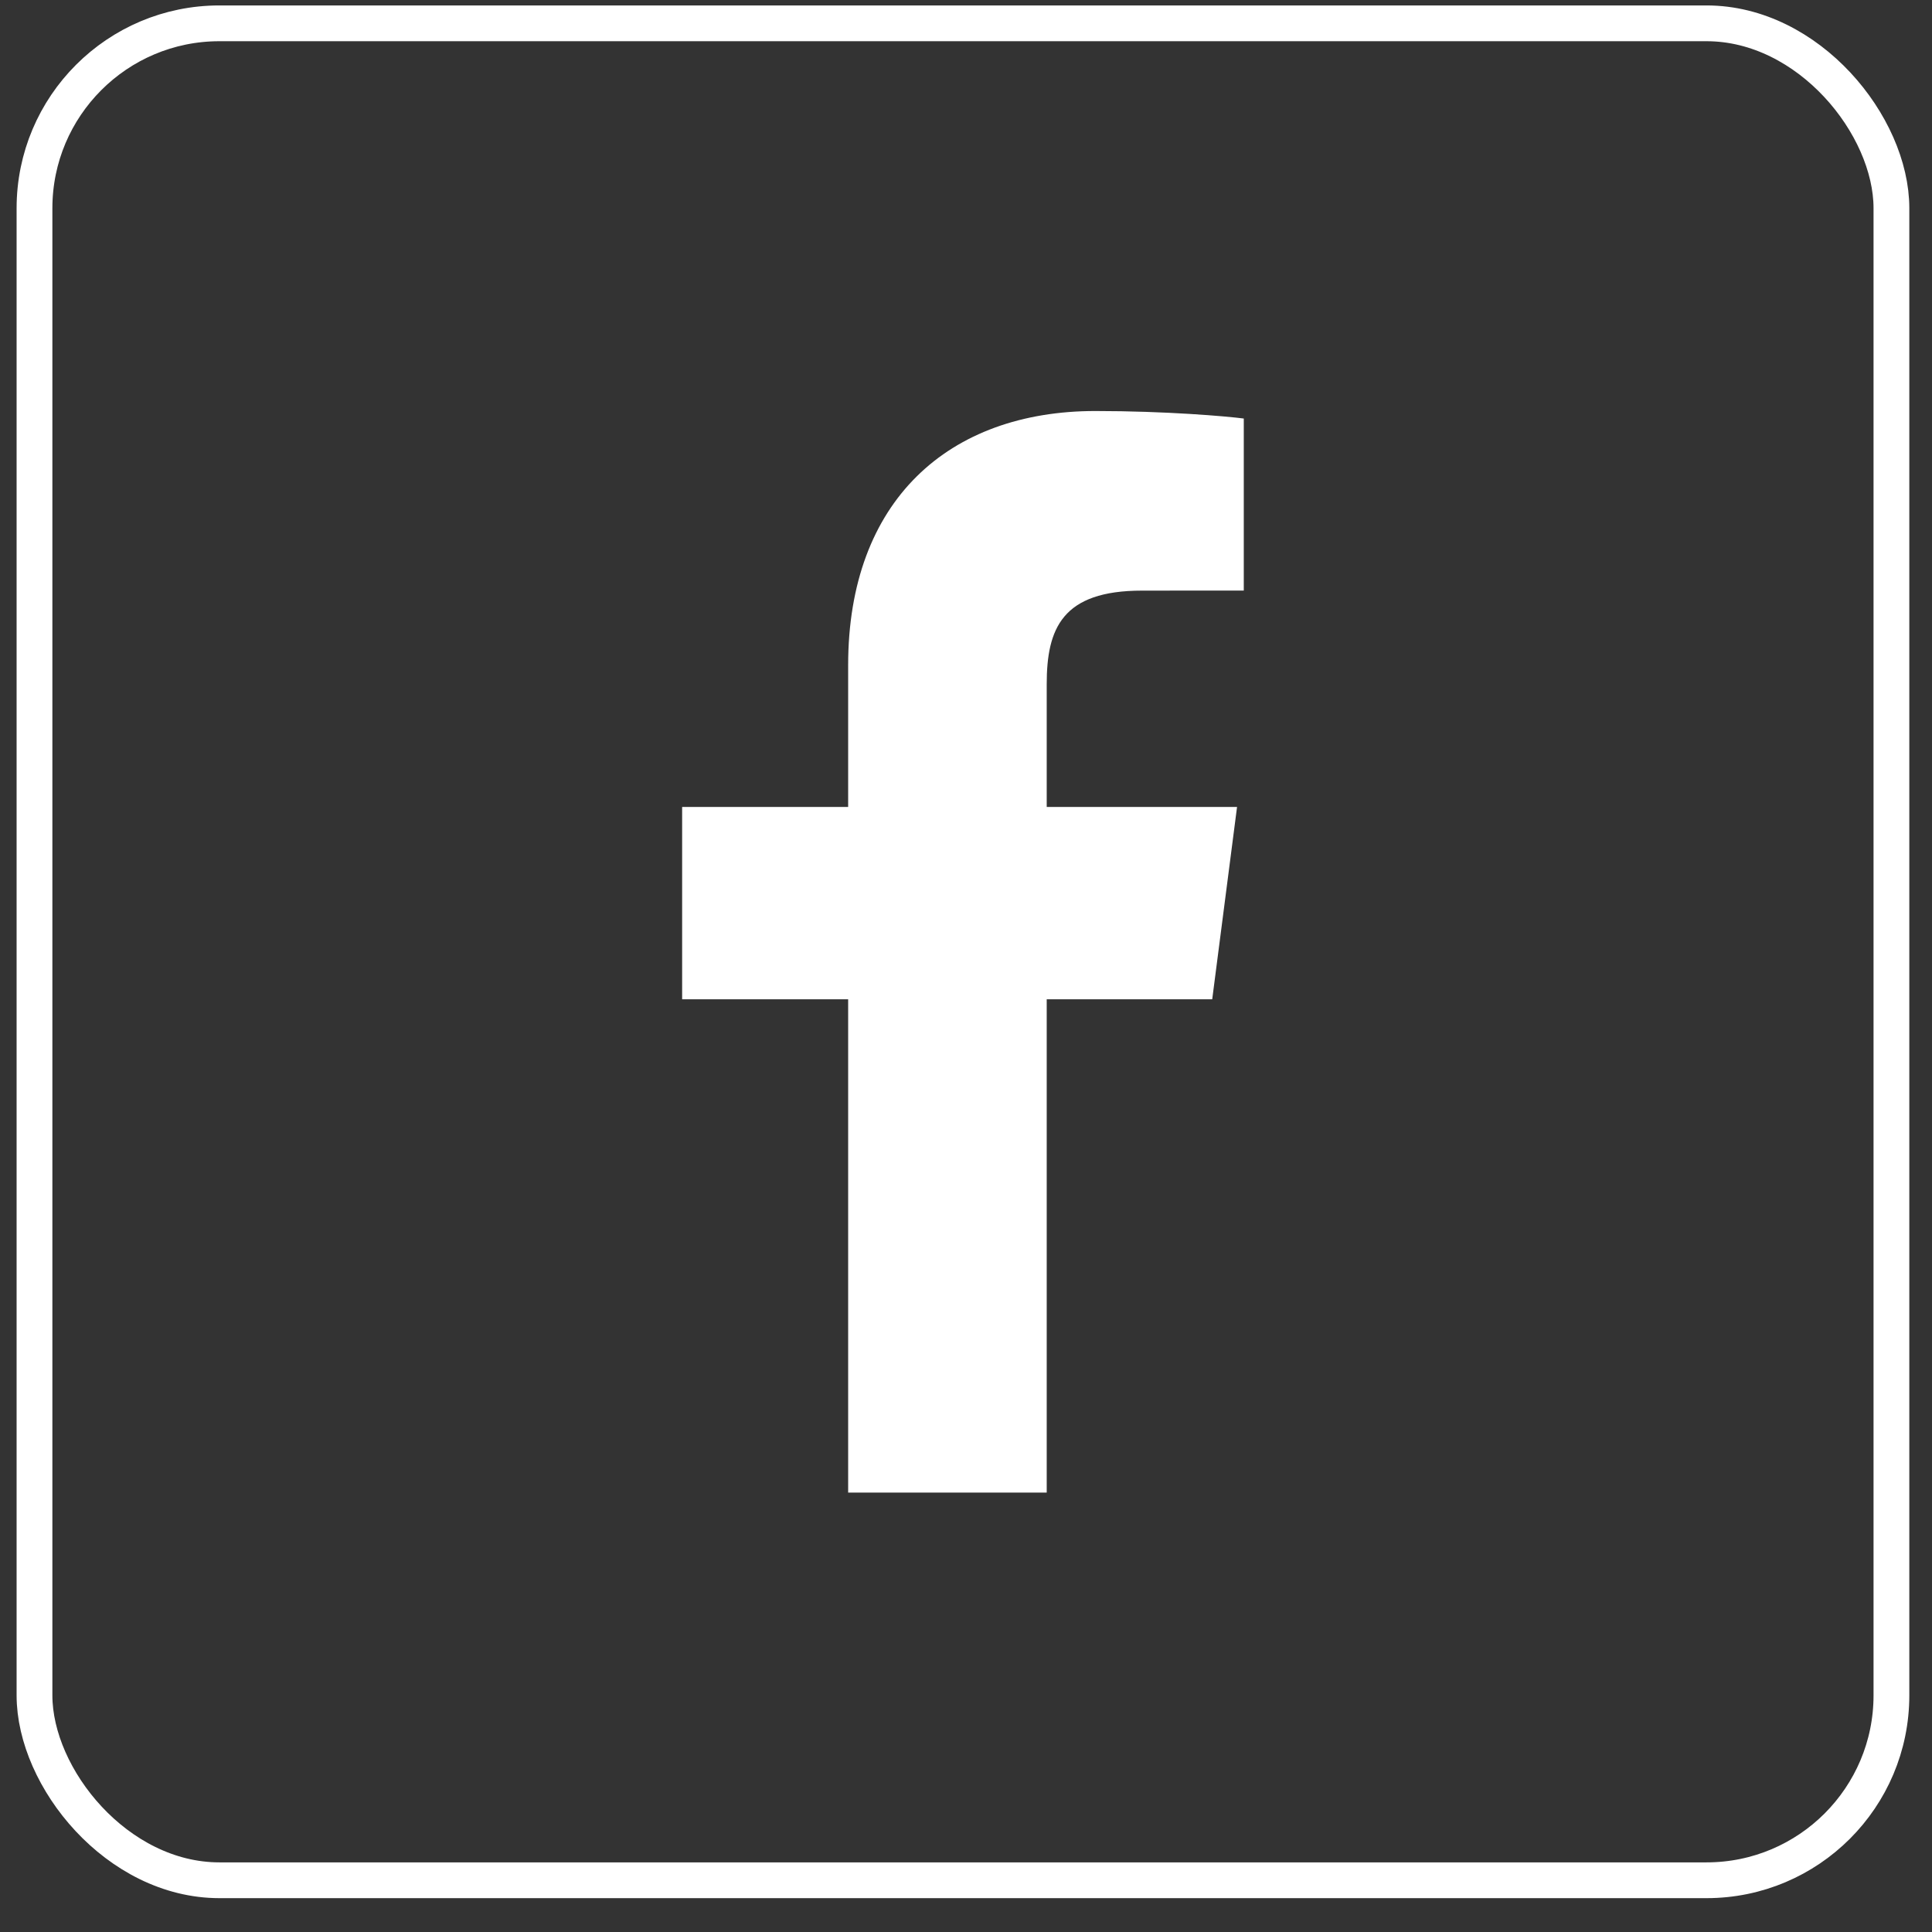 <svg width="27" height="27" viewBox="0 0 27 27" fill="none" xmlns="http://www.w3.org/2000/svg">
<rect x="0" y="0" width="27" height="27" fill="#333333" stroke="none"/>
<rect x="0.482" y="0.326" width="25.951" height="25.951" rx="2.584" stroke="white" stroke-width="0.5"/>
<g clip-path="url(#clip0_28_6009)">
<path d="M14.628 20.859V13.965H16.941L17.288 11.277H14.628V9.562C14.628 8.784 14.843 8.254 15.96 8.254L17.382 8.253V5.849C17.136 5.817 16.292 5.744 15.309 5.744C13.258 5.744 11.853 6.996 11.853 9.296V11.277H9.533V13.965H11.853V20.859H14.628Z" fill="white"/>
</g>
<defs>
<clipPath id="clip0_28_6009">
<rect width="15.115" height="15.115" fill="white" transform="translate(5.9 5.744)"/>
</clipPath>
</defs>
</svg>
